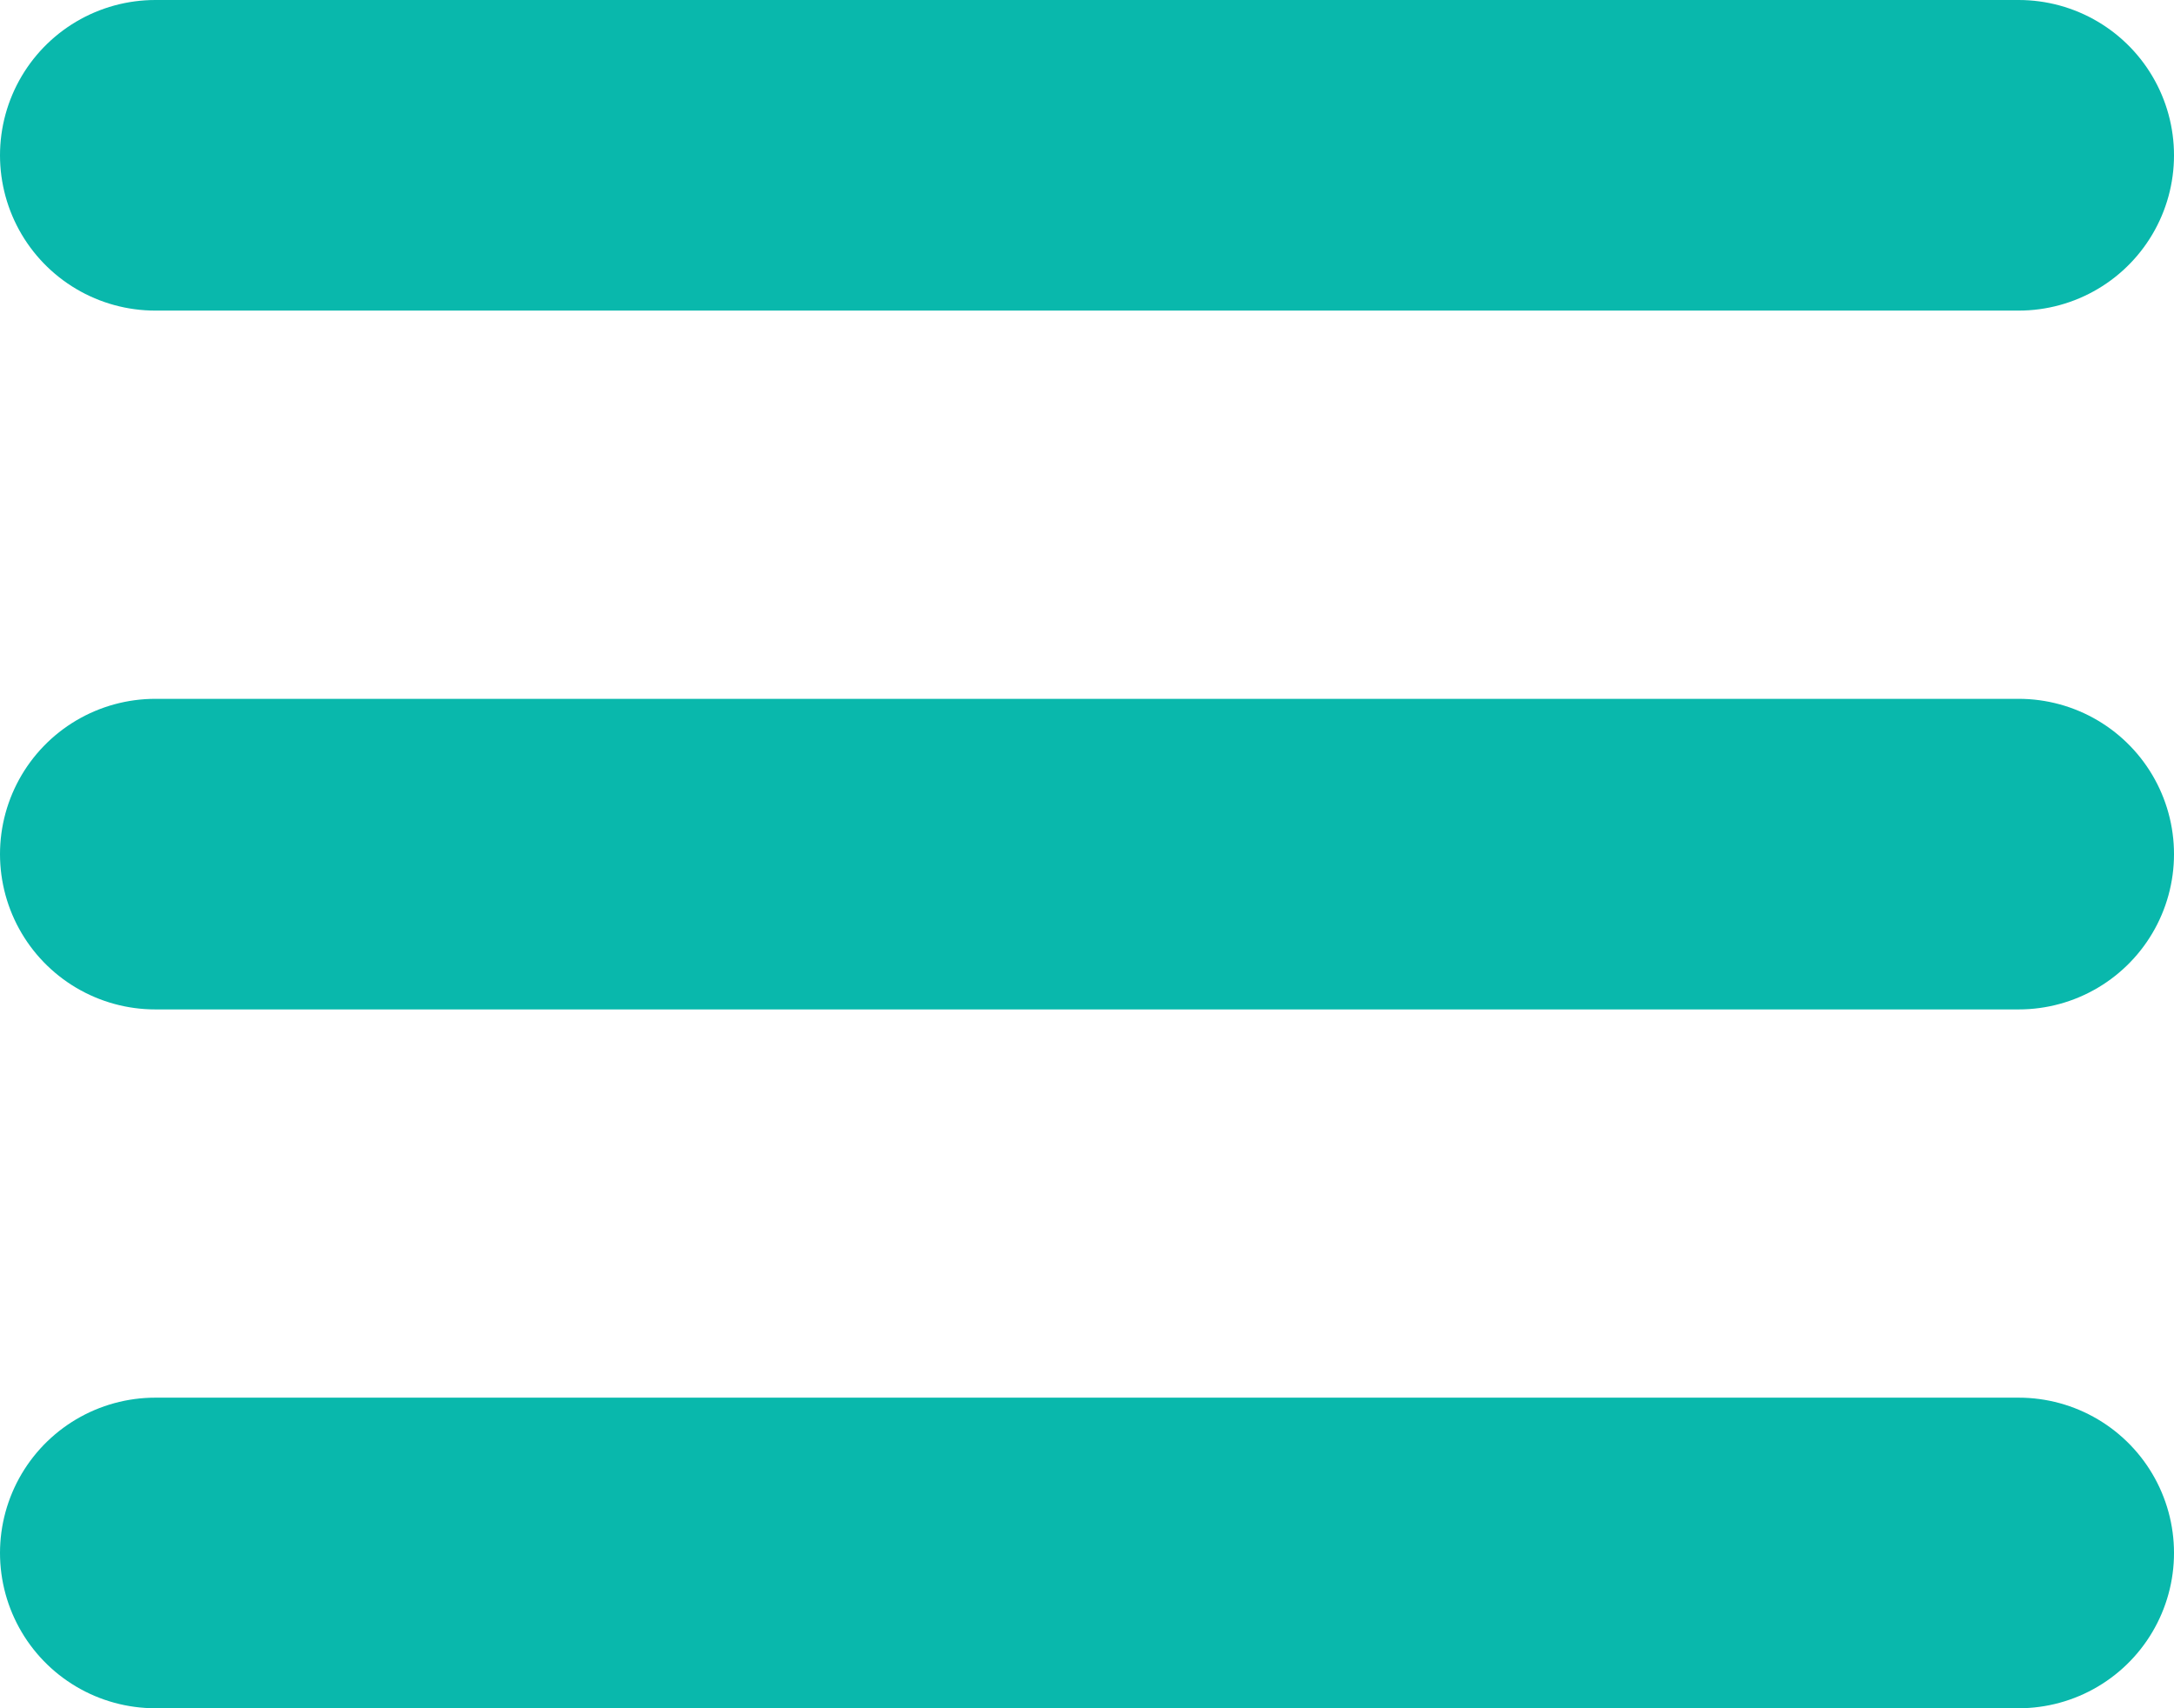 <svg width="28" height="22" viewBox="0 0 28 22" fill="none" xmlns="http://www.w3.org/2000/svg">
<path d="M2 2L26 2" stroke="#09B8AC" stroke-width="4" stroke-linecap="round"/>
<path d="M2 11H26" stroke="#09B8AC" stroke-width="4" stroke-linecap="round"/>
<path d="M2 20H26" stroke="#09B8AC" stroke-width="4" stroke-linecap="round"/>
</svg>
